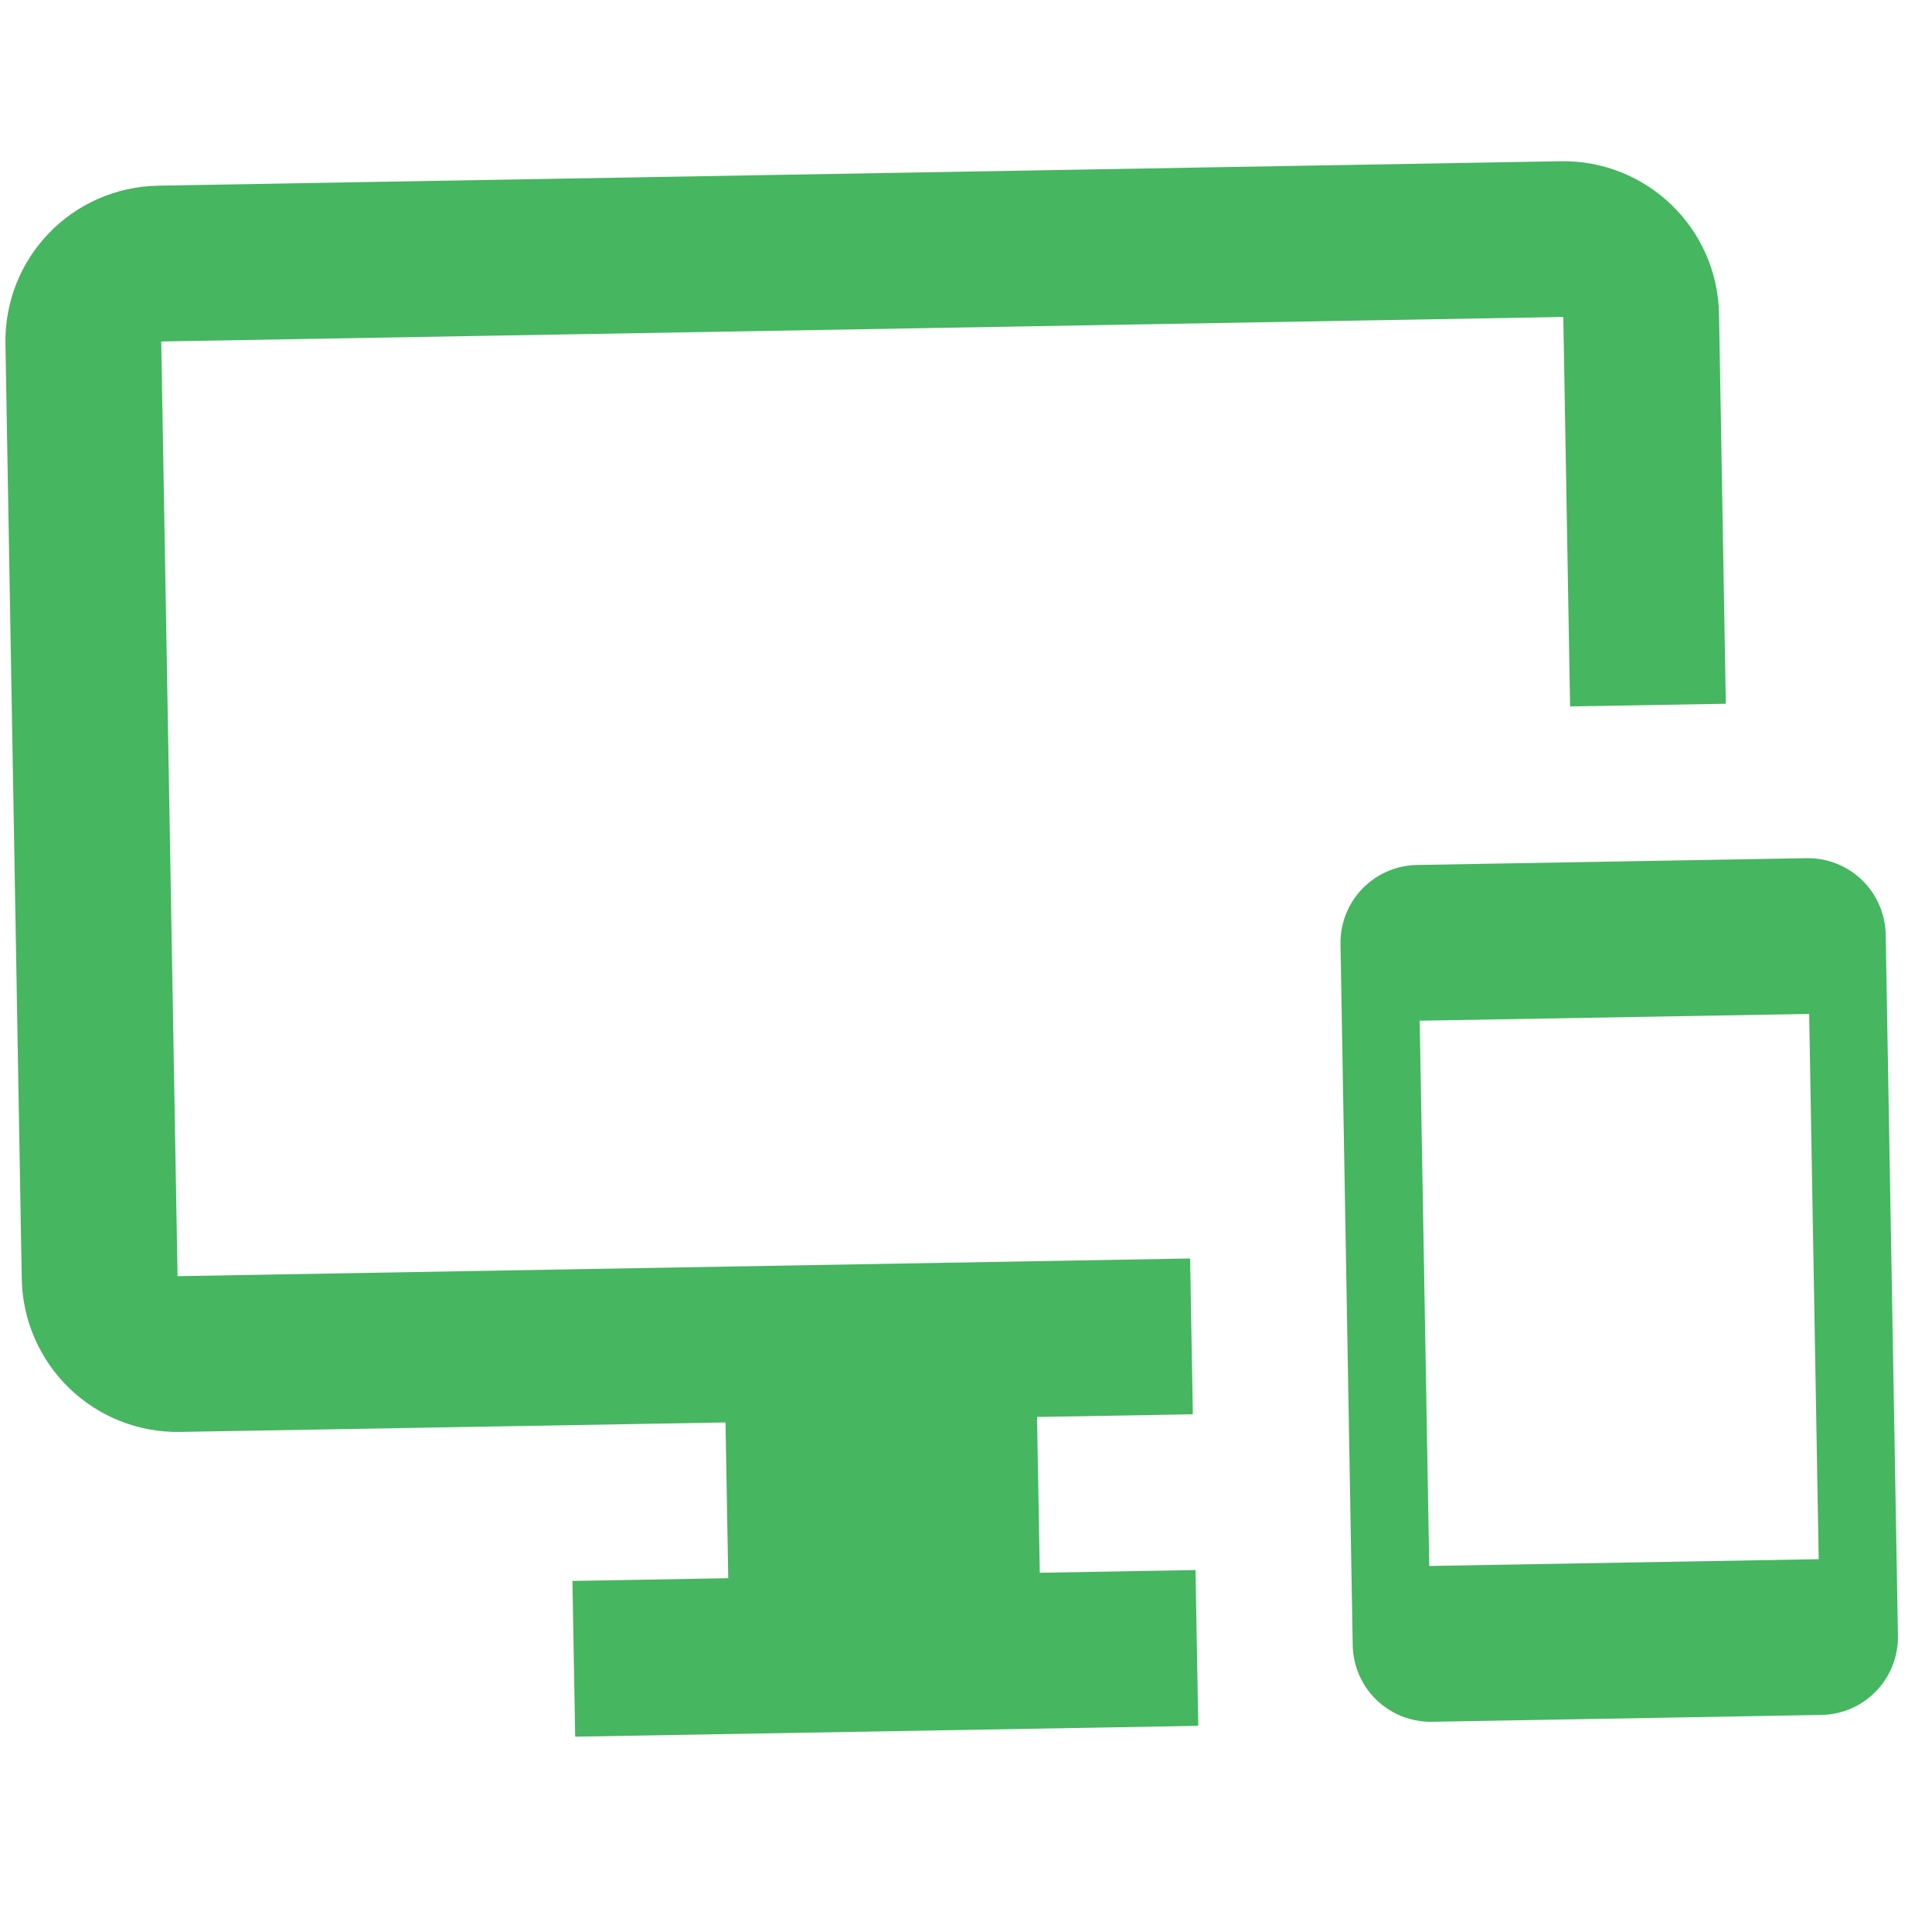 <svg width="31" height="31" viewBox="0 0 31 31" fill="none" xmlns="http://www.w3.org/2000/svg">
<g clip-path="url(#clip0_168_2014)">
<path d="M28.986 13.77L22.737 13.879C22.405 13.884 22.09 14.022 21.859 14.26C21.629 14.498 21.503 14.819 21.509 15.15L21.705 26.398C21.711 26.73 21.848 27.046 22.086 27.276C22.325 27.506 22.645 27.632 22.977 27.627L29.226 27.517C29.557 27.512 29.873 27.374 30.103 27.136C30.333 26.897 30.459 26.577 30.454 26.246L30.257 14.998C30.252 14.666 30.114 14.35 29.876 14.12C29.637 13.89 29.317 13.764 28.986 13.77ZM29.182 25.018L22.933 25.127L22.78 16.378L29.029 16.269L29.182 25.018ZM25.04 2.587L2.543 2.979C1.156 3.004 0.063 4.135 0.087 5.523L0.349 20.52C0.361 21.183 0.635 21.814 1.112 22.275C1.589 22.736 2.229 22.988 2.892 22.976L11.641 22.824L11.685 25.323L9.185 25.367L9.229 27.866L19.227 27.692L19.183 25.192L16.684 25.236L16.64 22.736L19.14 22.693L19.096 20.193L2.849 20.477L2.587 5.479L25.084 5.086L25.193 11.335L27.692 11.292L27.583 5.043C27.559 3.655 26.415 2.563 25.04 2.587Z" fill="#46B660"/>
</g>
<defs>
<clipPath id="clip0_168_2014">
<rect width="30" height="30" fill="white" transform="translate(6.10352e-05 0.523) rotate(-1)"/>
</clipPath>
</defs>
</svg>
